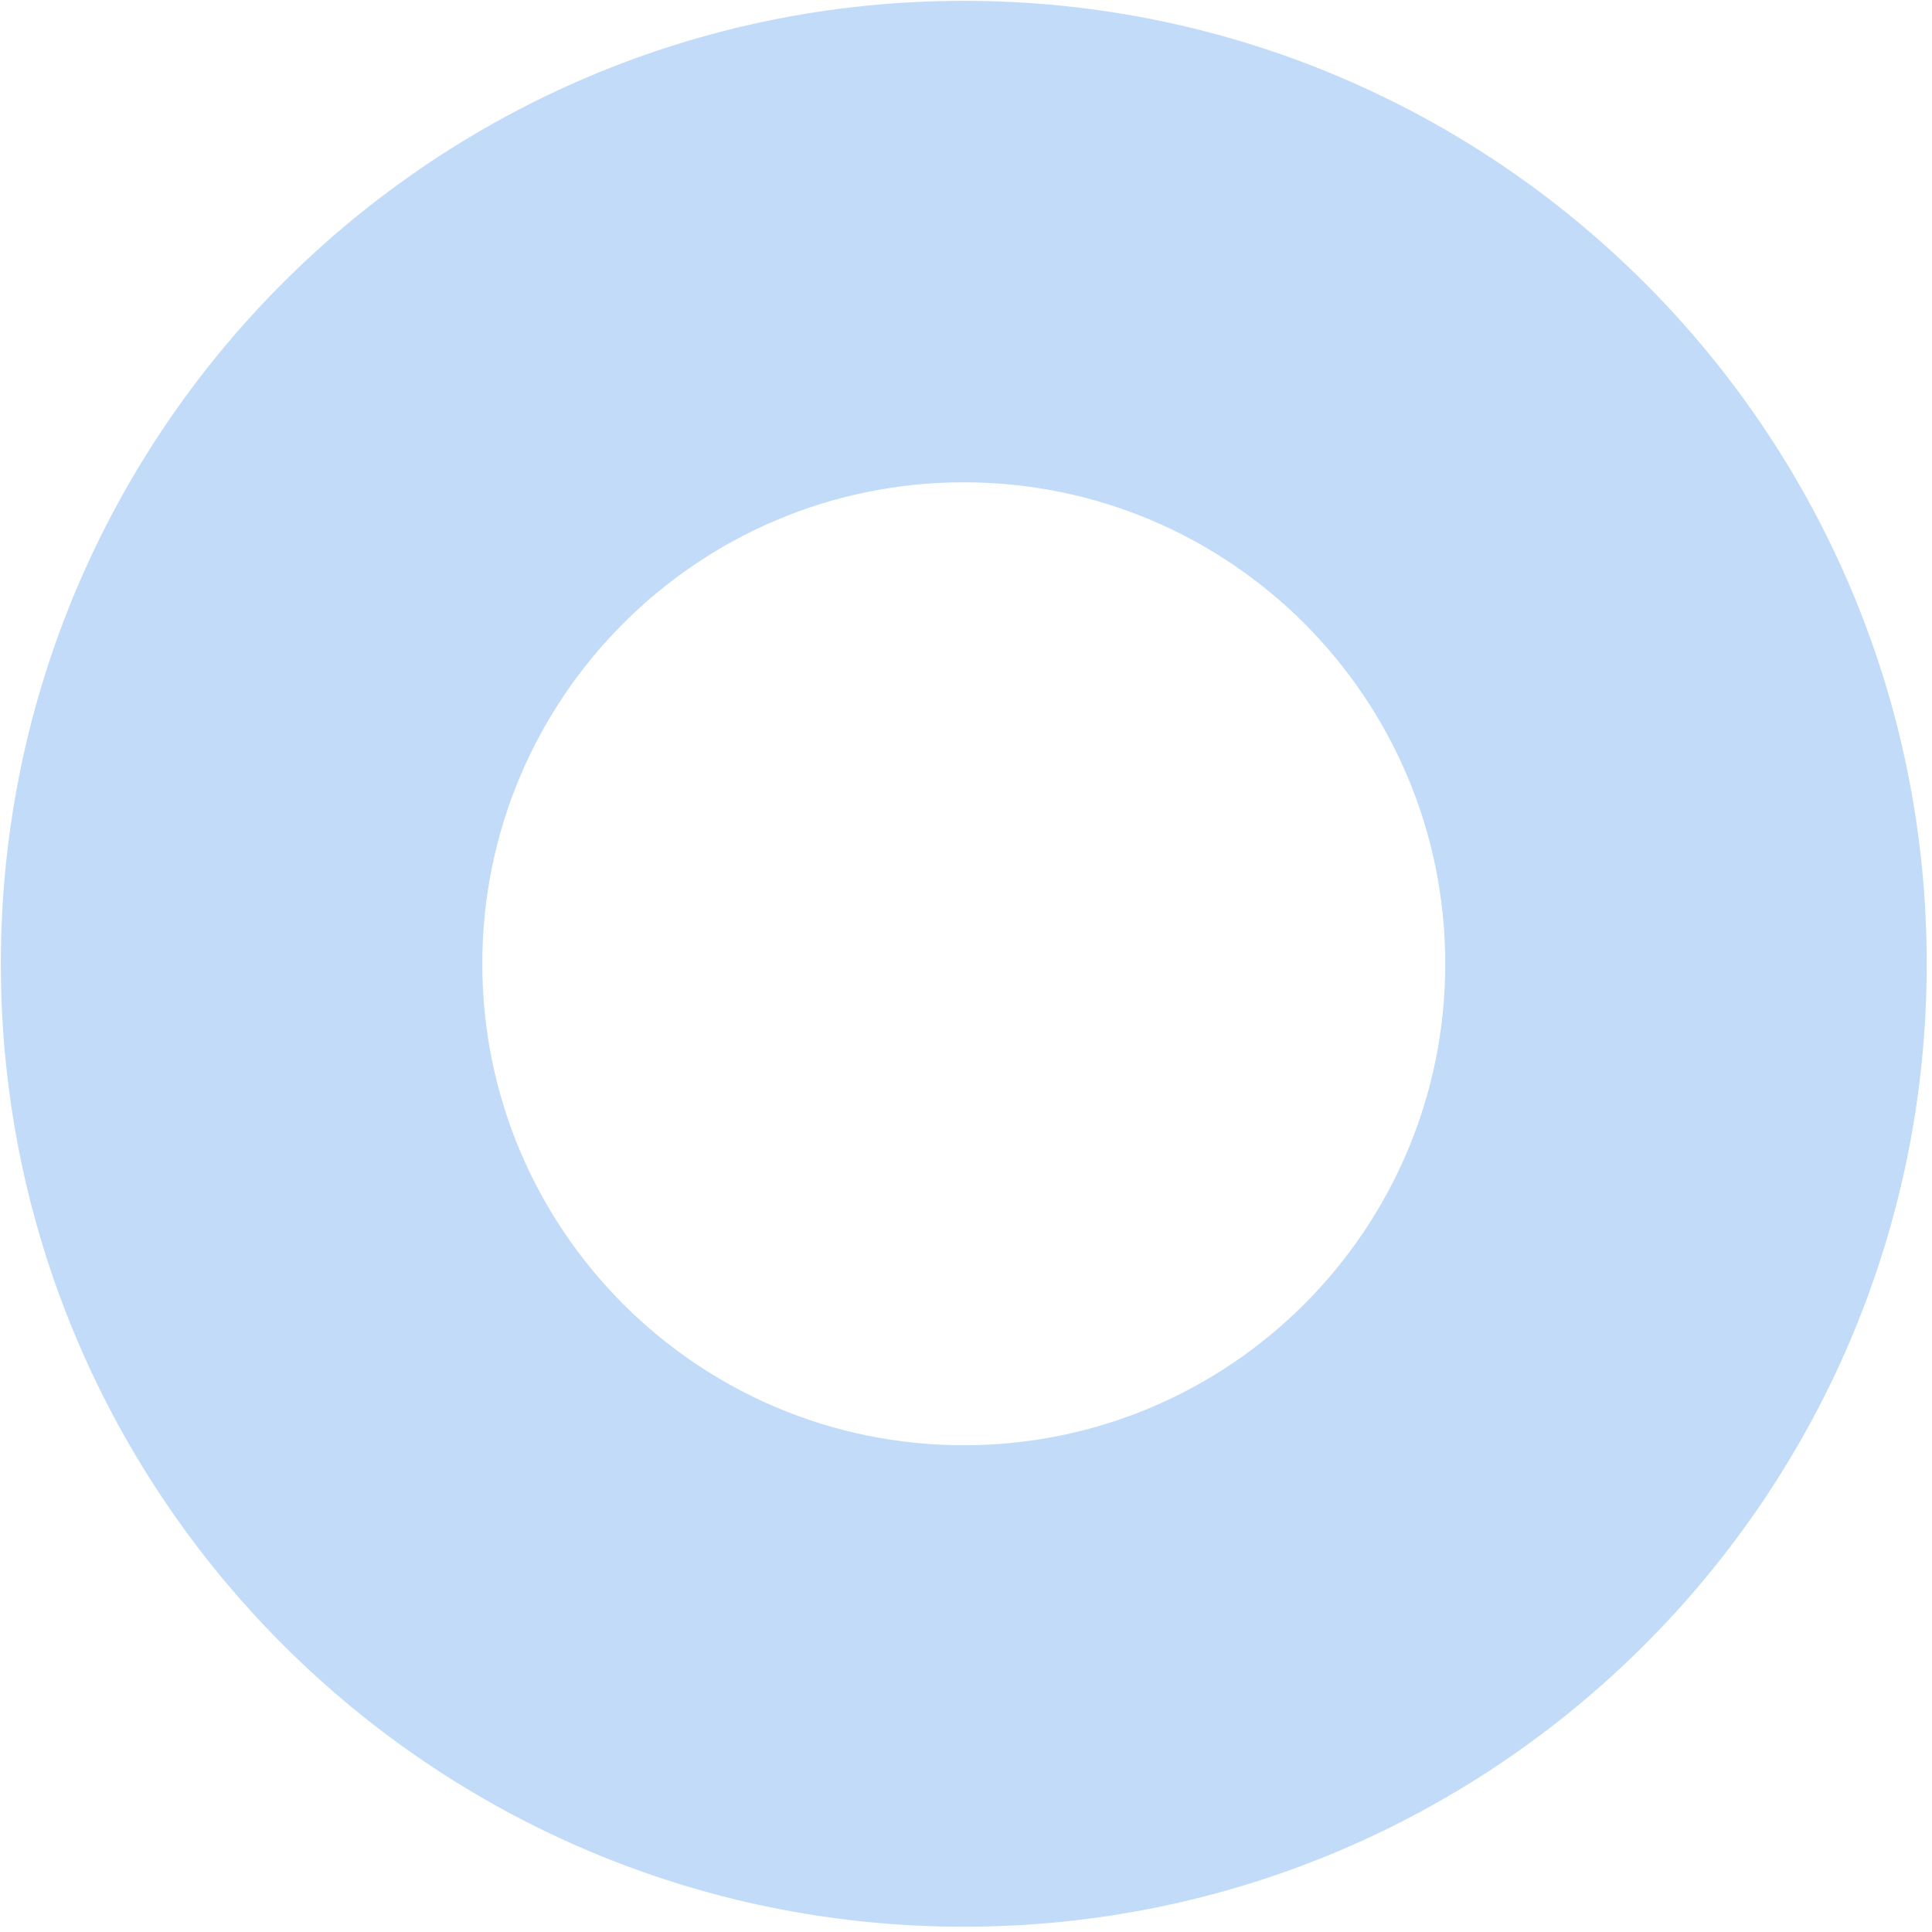 <?xml version="1.0" encoding="UTF-8"?> <svg xmlns="http://www.w3.org/2000/svg" width="313" height="313" viewBox="0 0 313 313" fill="none"> <path fill-rule="evenodd" clip-rule="evenodd" d="M234.143 156.14C234.143 113.061 199.22 78.138 156.141 78.138C113.062 78.138 78.139 113.061 78.139 156.14C78.139 199.22 113.062 234.142 156.141 234.142C199.22 234.142 234.143 199.22 234.143 156.14ZM312.145 156.14C312.145 69.981 242.3 0.136 156.141 0.136C69.982 0.136 0.137 69.982 0.137 156.14C0.137 242.299 69.982 312.145 156.141 312.145C242.3 312.145 312.145 242.299 312.145 156.14Z" fill="#C1DBF9"></path> </svg> 
